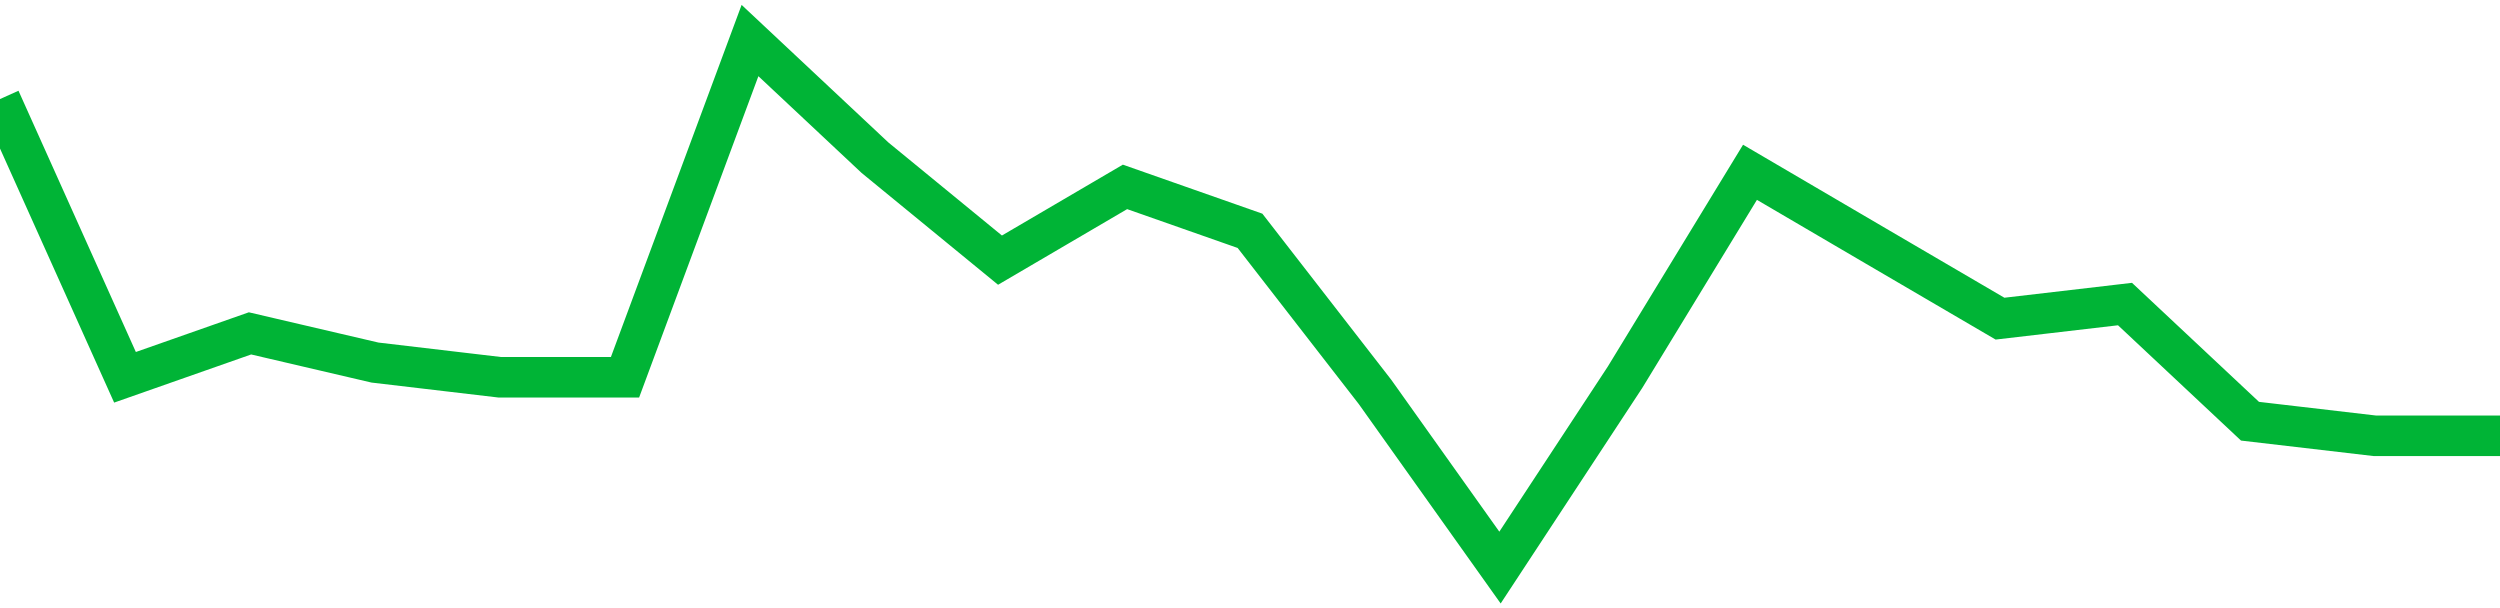 <!-- Generated with https://github.com/jxxe/sparkline/ --><svg viewBox="0 0 185 45" class="sparkline" xmlns="http://www.w3.org/2000/svg"><path class="sparkline--fill" d="M 0 7.33 L 0 7.33 L 9.25 27.92 L 18.5 24.67 L 27.75 26.83 L 37 27.92 L 46.25 27.92 L 55.5 3 L 64.75 11.67 L 74 19.25 L 83.25 13.83 L 92.5 17.08 L 101.75 29 L 111 42 L 120.25 27.92 L 129.5 12.75 L 138.75 18.17 L 148 23.58 L 157.25 22.5 L 166.5 31.17 L 175.75 32.25 L 185 32.25 V 45 L 0 45 Z" stroke="none" fill="none" ></path><path class="sparkline--line" d="M 0 7.33 L 0 7.33 L 9.25 27.92 L 18.5 24.67 L 27.75 26.83 L 37 27.92 L 46.25 27.92 L 55.5 3 L 64.75 11.67 L 74 19.25 L 83.25 13.83 L 92.5 17.08 L 101.75 29 L 111 42 L 120.25 27.92 L 129.5 12.75 L 138.75 18.17 L 148 23.58 L 157.25 22.5 L 166.5 31.17 L 175.75 32.25 L 185 32.25" fill="none" stroke-width="3" stroke="#00B436" ></path></svg>
